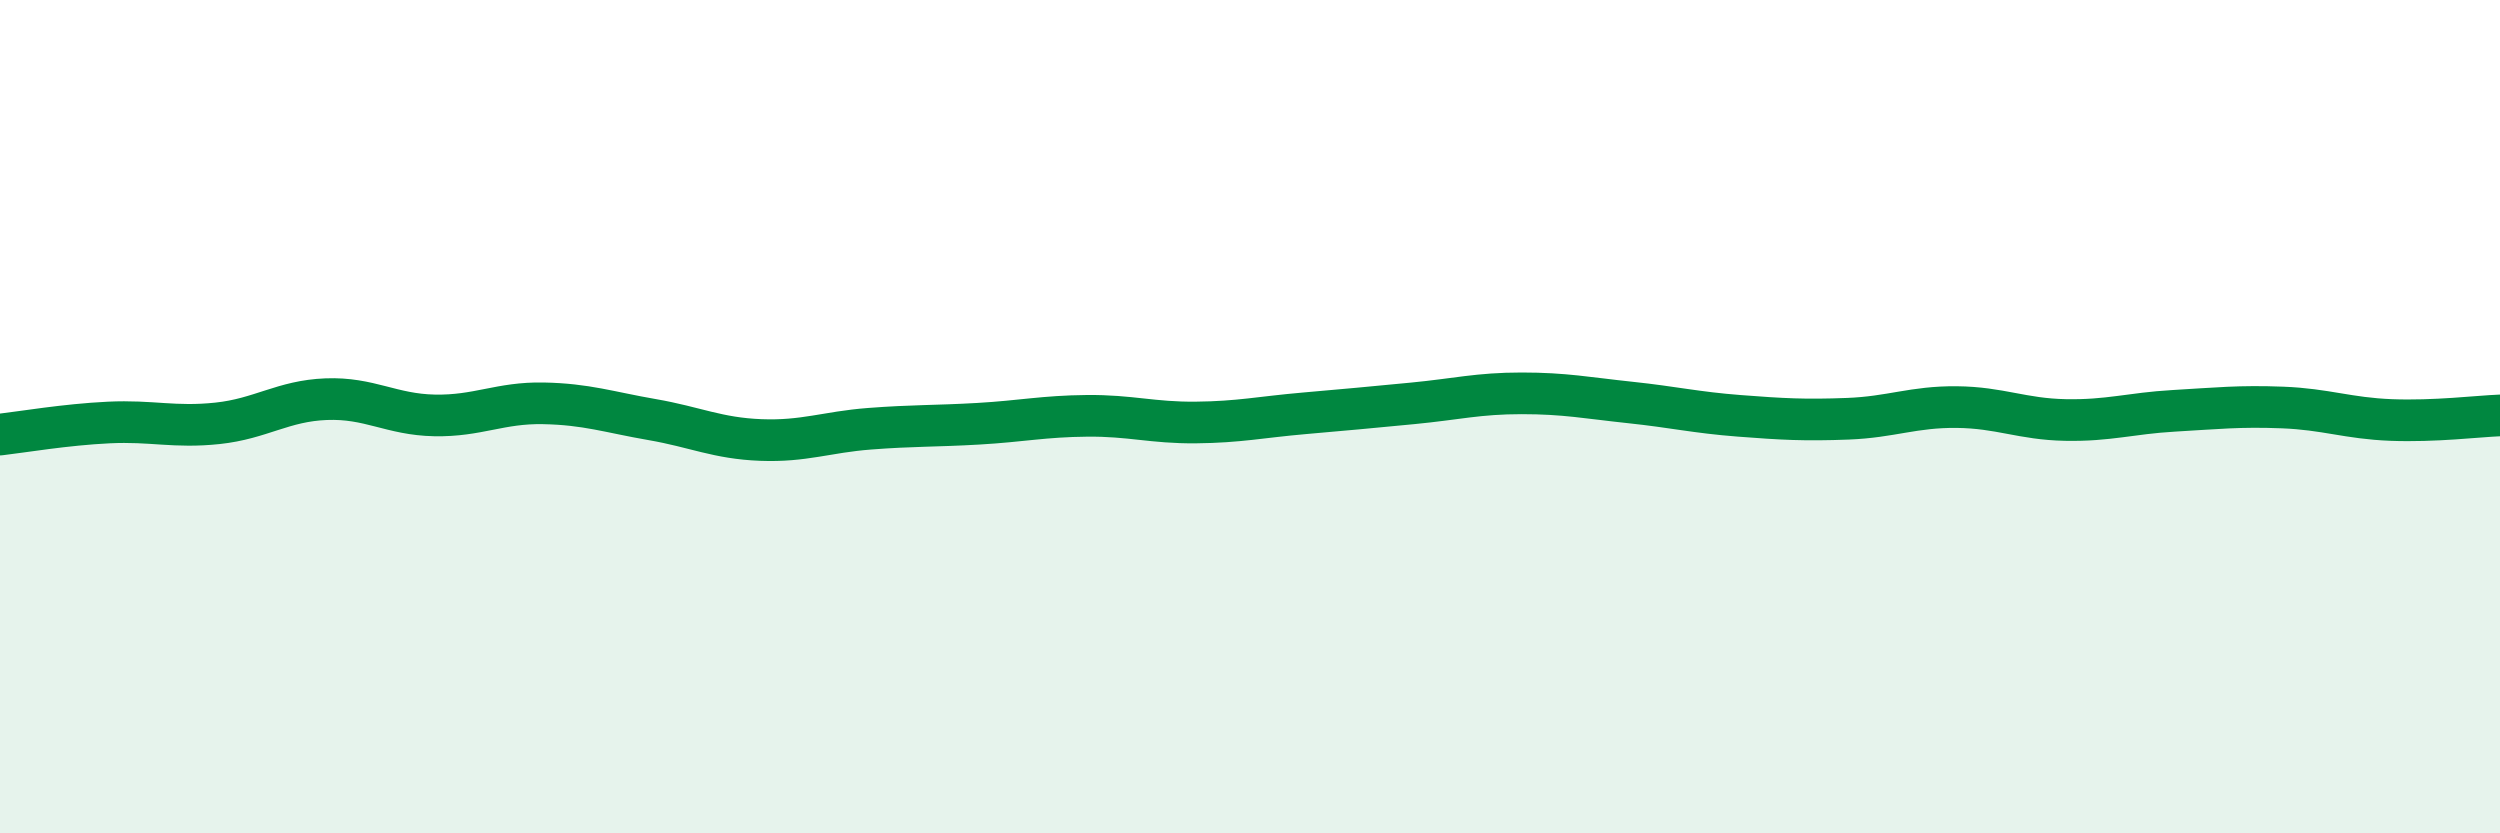 
    <svg width="60" height="20" viewBox="0 0 60 20" xmlns="http://www.w3.org/2000/svg">
      <path
        d="M 0,10.43 C 0.52,10.37 1.57,10.19 2.61,10.14 C 3.65,10.09 4.18,10.27 5.22,10.16 C 6.26,10.05 6.79,9.62 7.83,9.58 C 8.87,9.54 9.39,9.95 10.43,9.97 C 11.47,9.99 12,9.66 13.04,9.68 C 14.08,9.7 14.61,9.89 15.65,10.07 C 16.69,10.25 17.22,10.52 18.26,10.56 C 19.3,10.6 19.83,10.37 20.87,10.29 C 21.91,10.21 22.44,10.23 23.48,10.17 C 24.52,10.11 25.05,9.99 26.09,9.98 C 27.13,9.97 27.66,10.15 28.7,10.14 C 29.74,10.13 30.26,10.01 31.3,9.92 C 32.34,9.83 32.87,9.78 33.91,9.68 C 34.95,9.58 35.48,9.44 36.52,9.44 C 37.56,9.44 38.09,9.55 39.13,9.66 C 40.17,9.77 40.7,9.9 41.74,9.98 C 42.78,10.06 43.31,10.09 44.35,10.05 C 45.39,10.01 45.92,9.76 46.96,9.77 C 48,9.78 48.53,10.06 49.57,10.08 C 50.61,10.1 51.13,9.92 52.17,9.86 C 53.21,9.8 53.74,9.74 54.78,9.78 C 55.82,9.82 56.35,10.04 57.39,10.08 C 58.43,10.12 59.48,9.99 60,9.97L60 20L0 20Z"
        fill="#008740"
        opacity="0.1"
        stroke-linecap="round"
        stroke-linejoin="round"
      />
      <path
        d="M 0,10.43 C 0.52,10.37 1.57,10.19 2.61,10.14 C 3.65,10.09 4.18,10.27 5.22,10.16 C 6.26,10.05 6.79,9.62 7.83,9.58 C 8.87,9.54 9.39,9.95 10.43,9.97 C 11.47,9.99 12,9.66 13.04,9.68 C 14.08,9.7 14.61,9.89 15.65,10.07 C 16.69,10.25 17.22,10.52 18.26,10.56 C 19.3,10.6 19.83,10.37 20.87,10.29 C 21.91,10.21 22.44,10.23 23.48,10.17 C 24.52,10.11 25.05,9.99 26.09,9.98 C 27.13,9.97 27.66,10.15 28.7,10.14 C 29.74,10.13 30.26,10.01 31.3,9.92 C 32.34,9.83 32.87,9.78 33.91,9.68 C 34.95,9.58 35.48,9.44 36.52,9.44 C 37.56,9.44 38.09,9.55 39.13,9.66 C 40.17,9.77 40.7,9.9 41.74,9.98 C 42.78,10.06 43.31,10.09 44.35,10.05 C 45.39,10.01 45.92,9.76 46.96,9.77 C 48,9.78 48.53,10.06 49.57,10.08 C 50.61,10.1 51.13,9.92 52.17,9.86 C 53.21,9.8 53.74,9.74 54.78,9.78 C 55.82,9.82 56.35,10.04 57.39,10.08 C 58.43,10.12 59.48,9.99 60,9.97"
        stroke="#008740"
        stroke-width="1"
        fill="none"
        stroke-linecap="round"
        stroke-linejoin="round"
      />
    </svg>
  